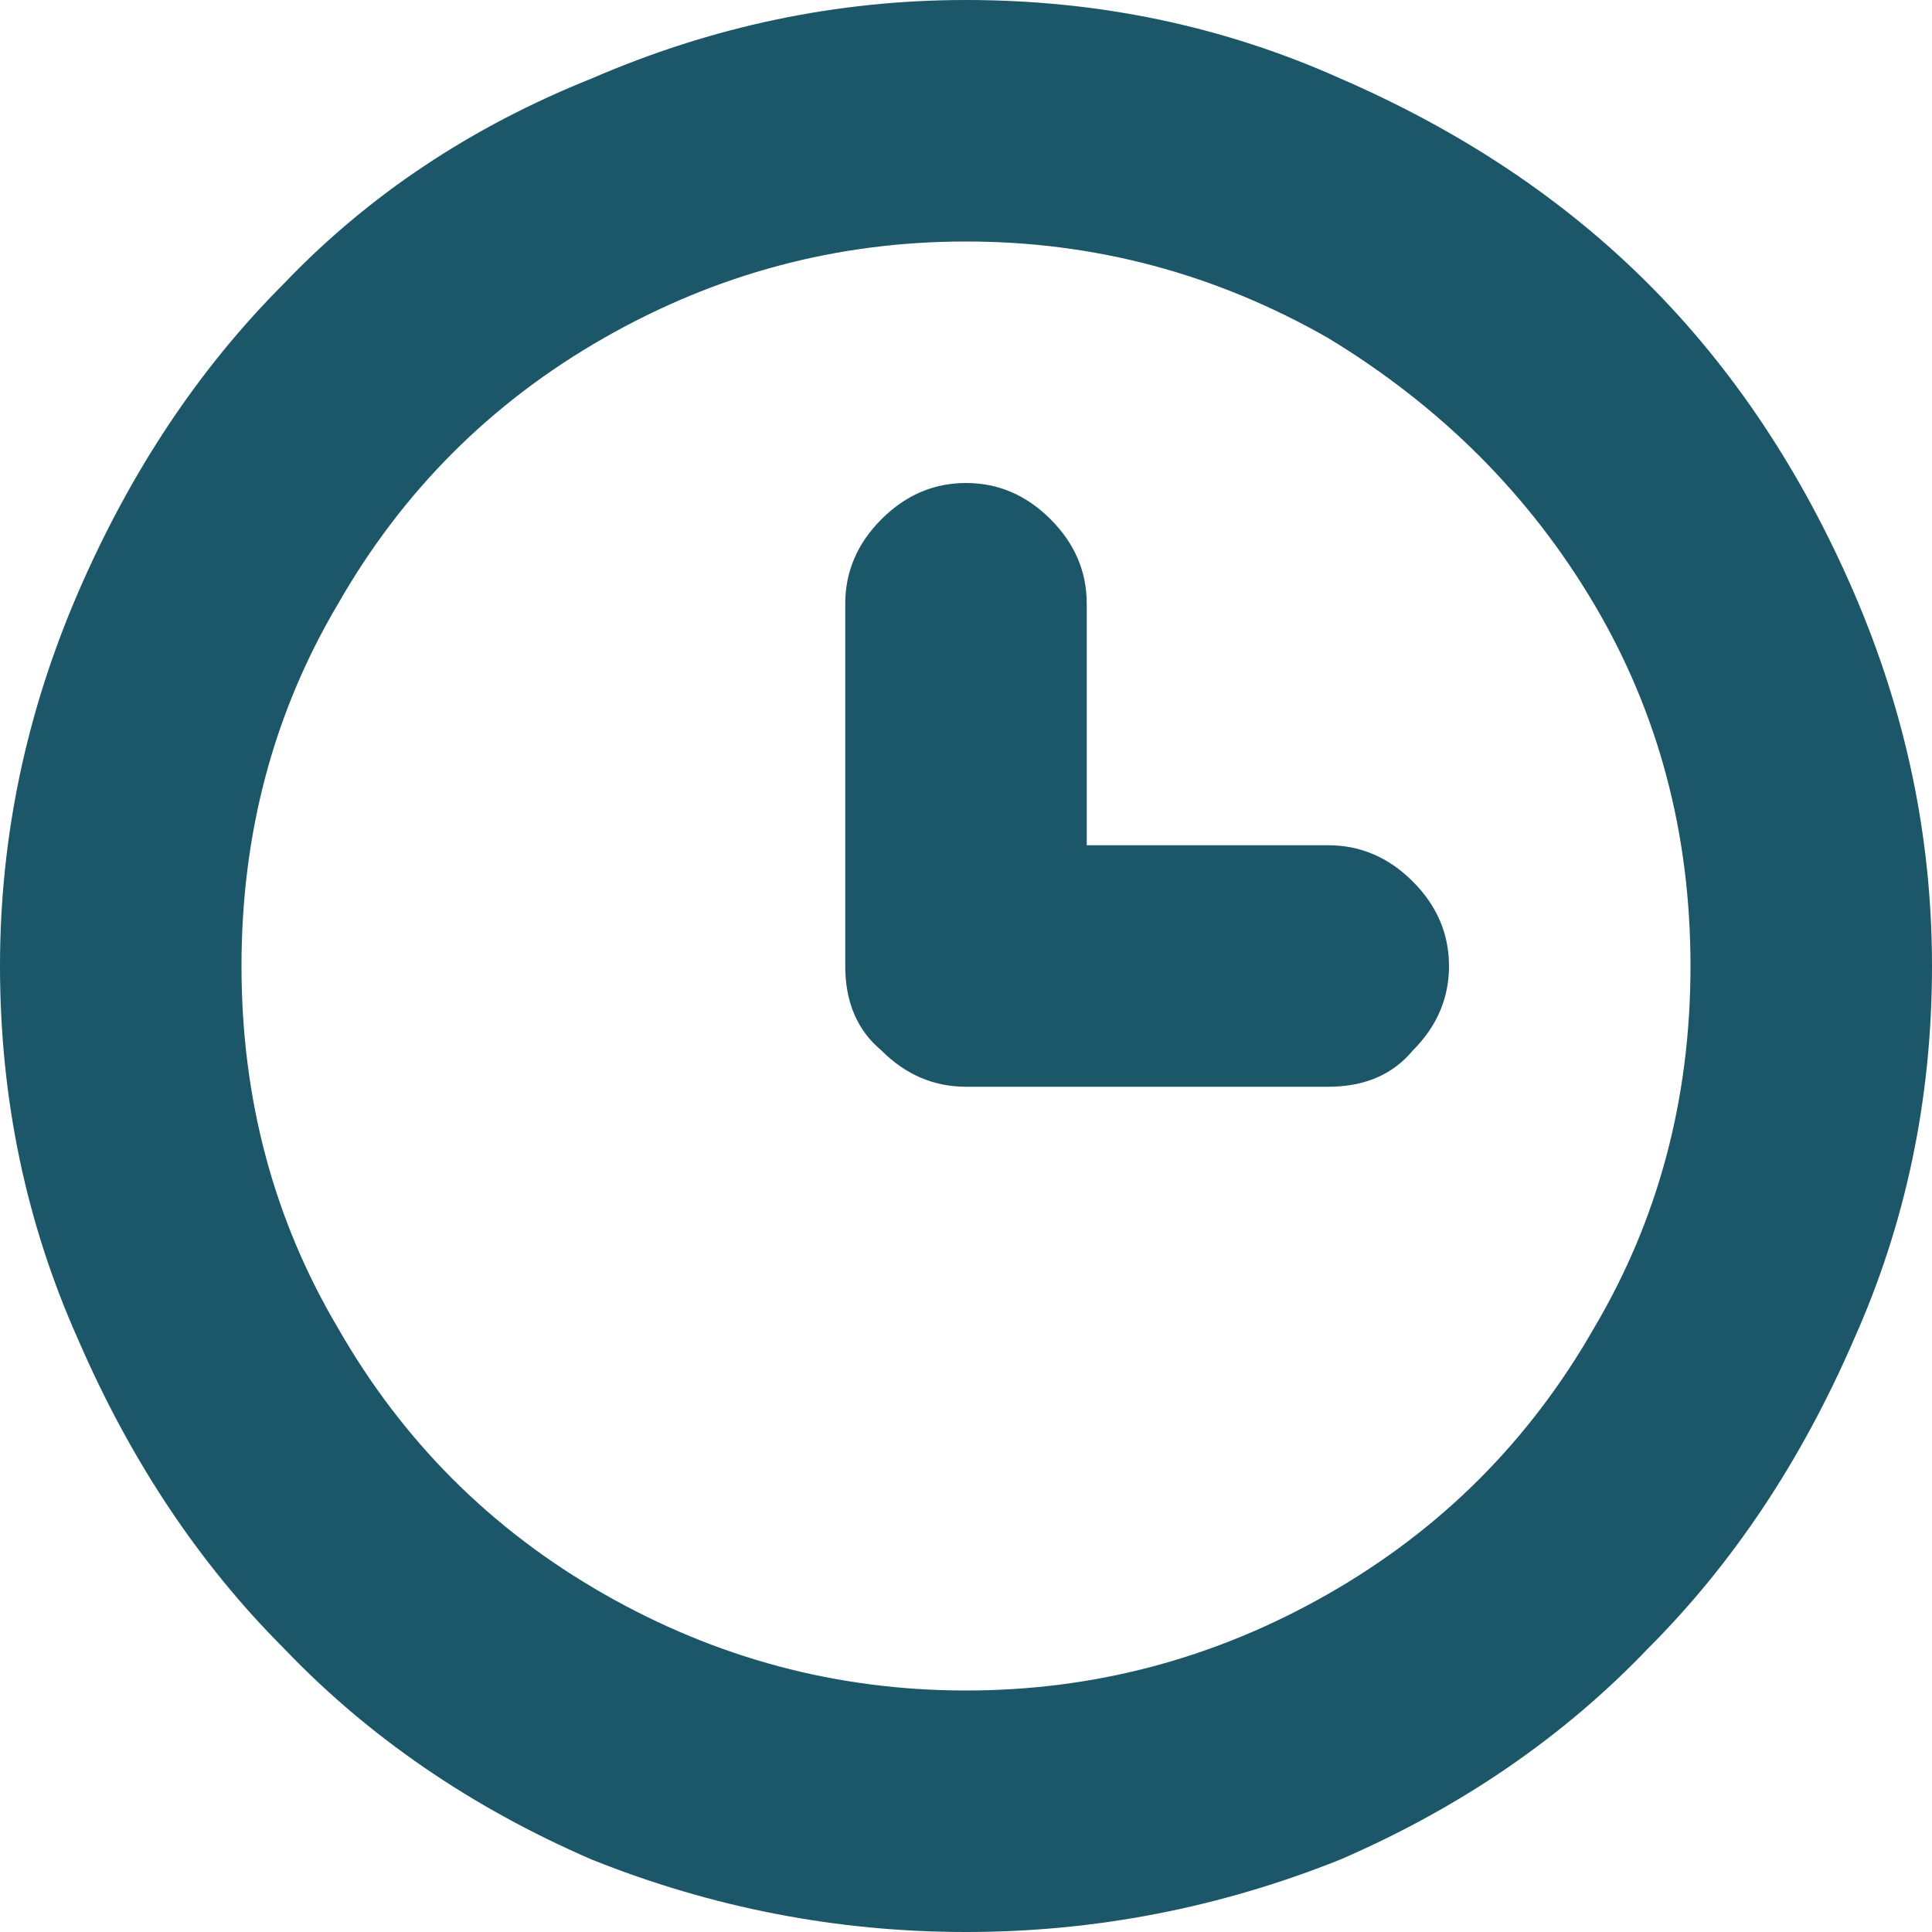 <svg version="1.2" xmlns="http://www.w3.org/2000/svg" viewBox="0 0 32 32" width="32" height="32"><style>.a{fill:#1c5769}</style><path fill-rule="evenodd" class="a" d="m0 16q0-3.2 1.3-6.2 1.3-3 3.4-5.1 2.1-2.2 5.1-3.4 3-1.3 6.2-1.3 3.3 0 6.2 1.3 3 1.3 5.1 3.4 2.1 2.1 3.4 5.1 1.3 3 1.3 6.2 0 3.3-1.3 6.2-1.3 3-3.4 5.1-2.1 2.2-5.1 3.5-3 1.2-6.2 1.2-3.2 0-6.2-1.2-3-1.3-5.1-3.5-2.1-2.1-3.4-5.1-1.3-2.9-1.3-6.2zm4 0q0 3.3 1.6 6 1.6 2.8 4.4 4.4 2.8 1.6 6 1.6 3.2 0 6-1.6 2.8-1.6 4.4-4.4 1.6-2.7 1.6-6 0-3.3-1.6-6-1.6-2.7-4.4-4.4-2.8-1.6-6-1.6-3.2 0-6 1.6-2.8 1.6-4.4 4.4-1.6 2.7-1.6 6zm10 0v-6q0-0.8 0.6-1.4 0.6-0.6 1.4-0.6 0.8 0 1.4 0.6 0.6 0.6 0.6 1.4v4h4q0.8 0 1.4 0.6 0.6 0.6 0.6 1.4 0 0.8-0.6 1.4-0.5 0.6-1.4 0.6h-6q-0.8 0-1.4-0.6-0.6-0.5-0.6-1.4z"/></svg>